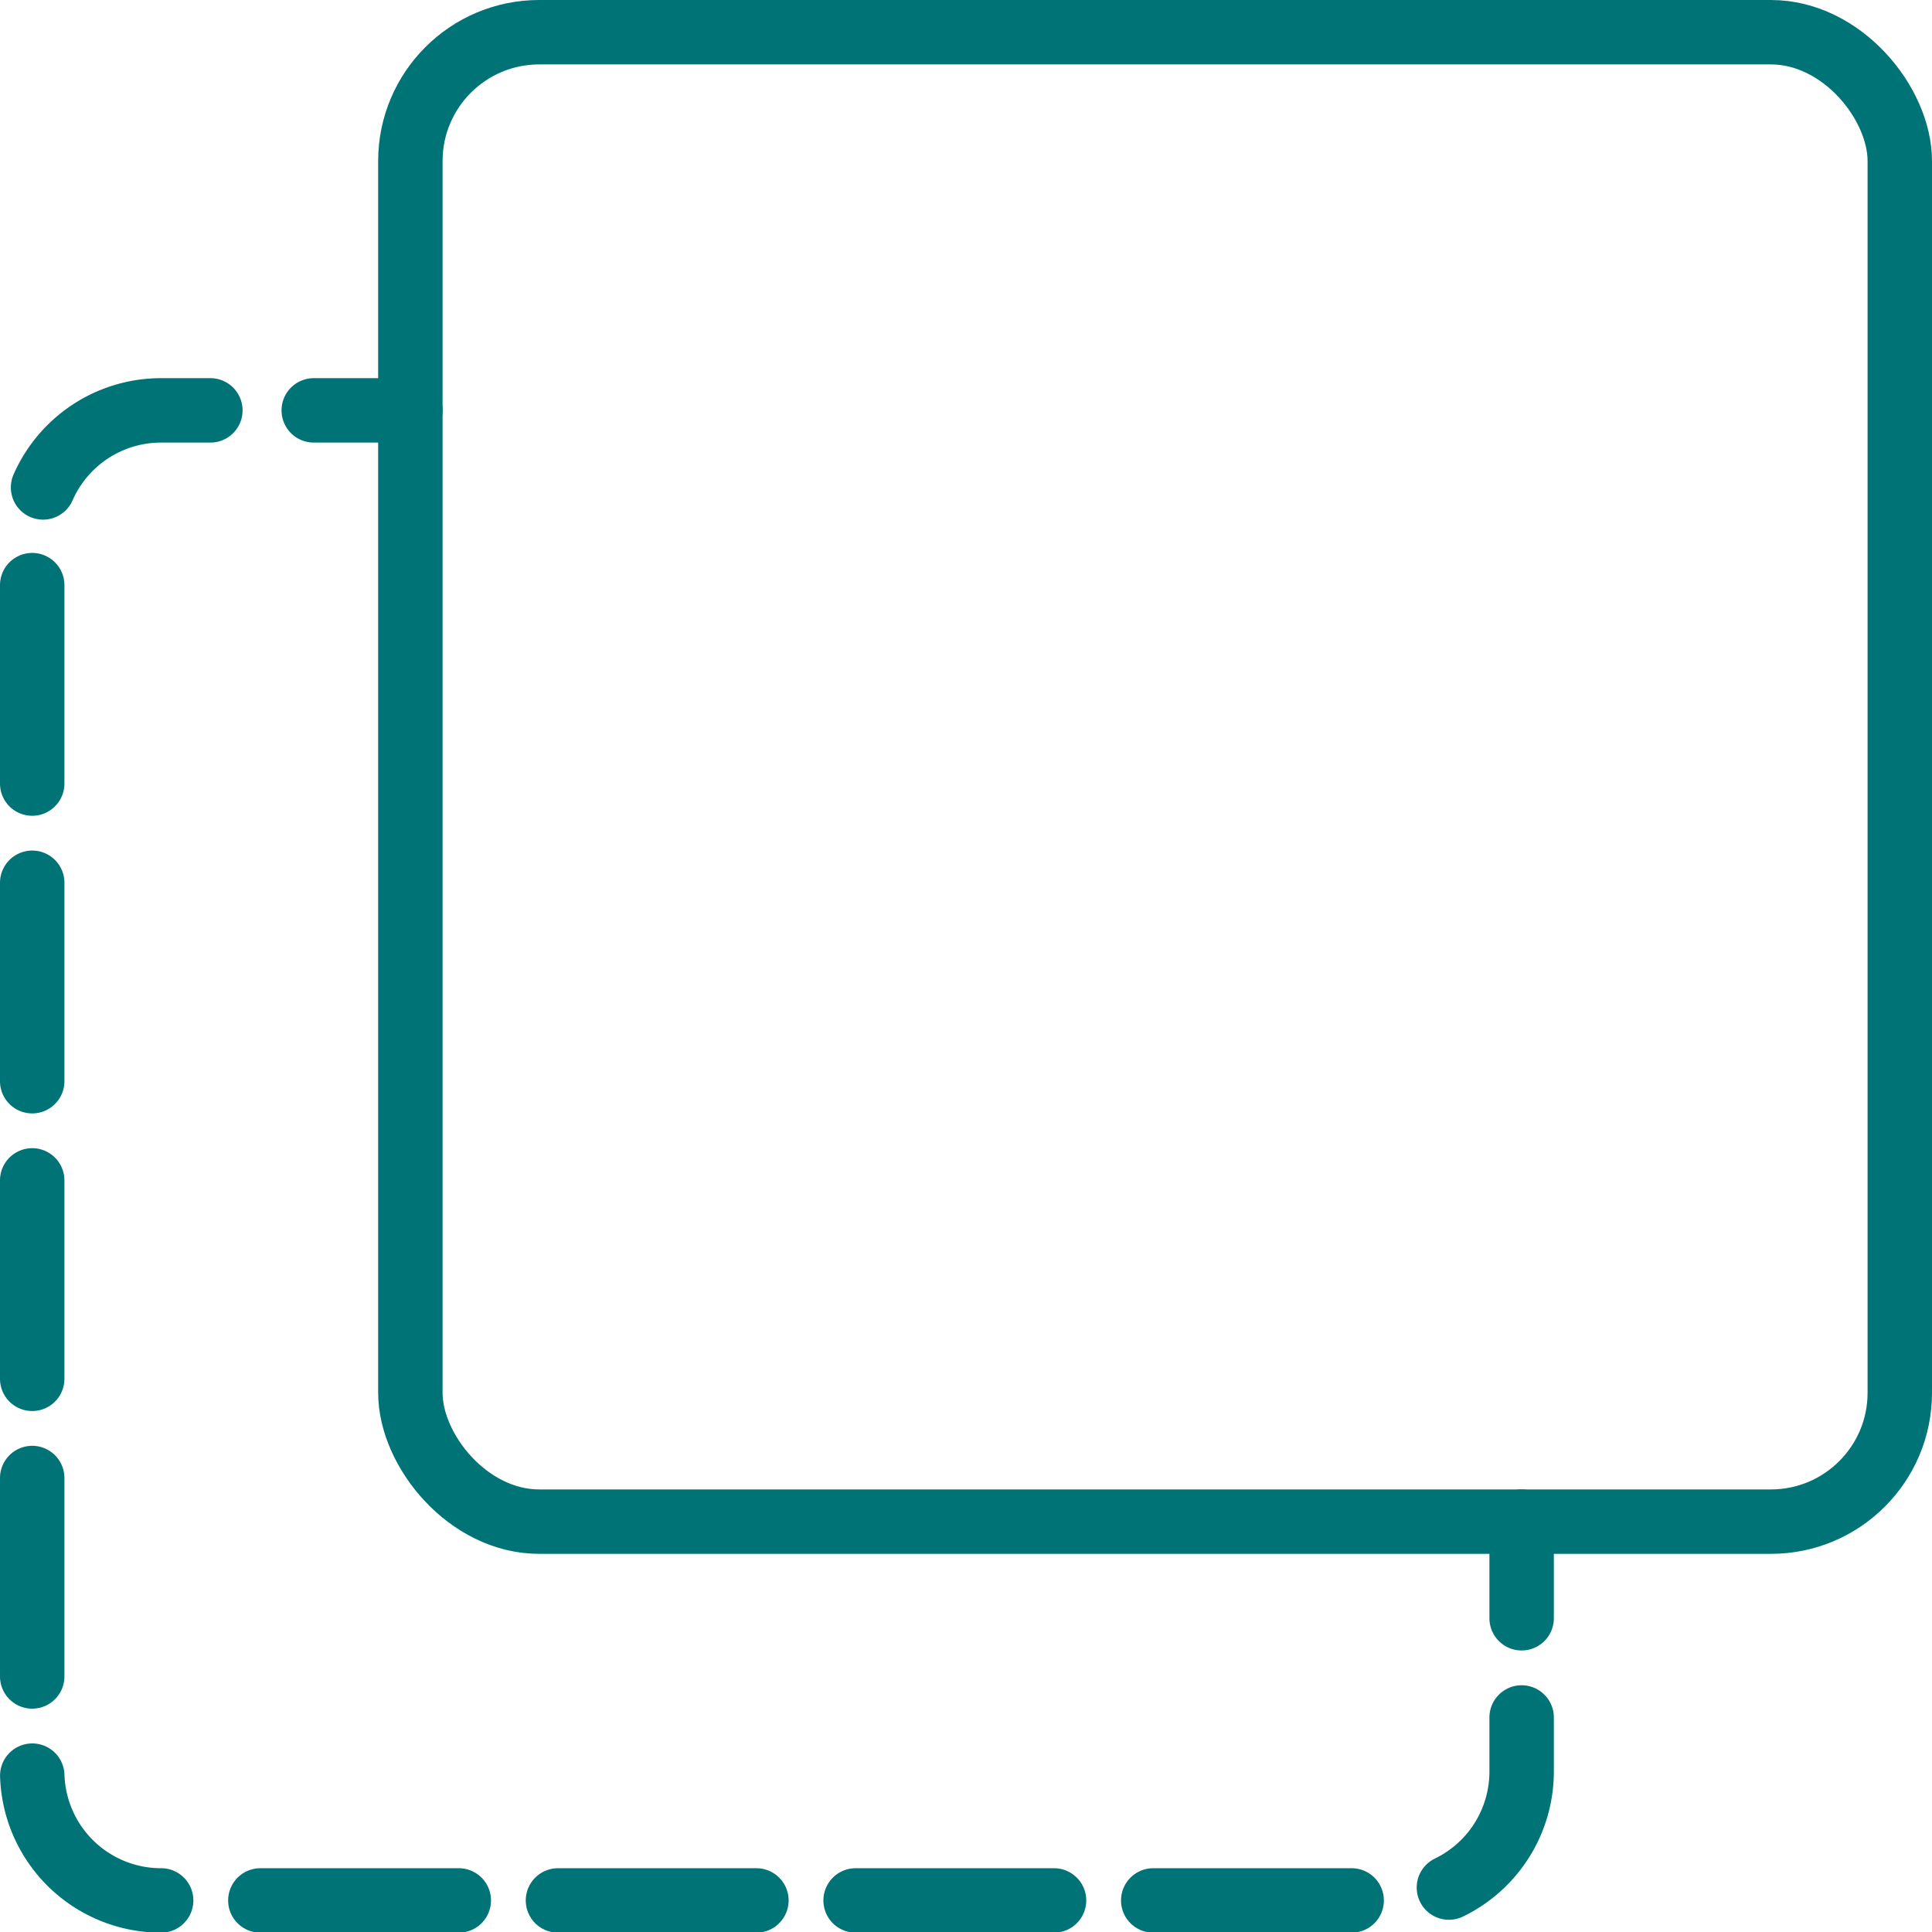 <svg xmlns="http://www.w3.org/2000/svg" viewBox="0 0 59.98 59.98"><defs><style>.cls-1,.cls-2{fill:none;stroke:#007377;stroke-linecap:round;stroke-linejoin:round;stroke-width:2px;}.cls-2{stroke-dasharray:6.16 3.08;}</style></defs><g id="Layer_2" data-name="Layer 2"><g id="Layer_1-2" data-name="Layer 1"><rect class="cls-1" x="12.74" y="1" width="46.24" height="46.24" rx="4"/><line class="cls-1" x1="47.24" y1="47.24" x2="47.24" y2="50.24"/><path class="cls-2" d="M47.24,53.32V55a4,4,0,0,1-4,4H5a4,4,0,0,1-4-4V16.74a4,4,0,0,1,4-4H8.2"/><line class="cls-1" x1="9.74" y1="12.74" x2="12.74" y2="12.74"/></g></g></svg>